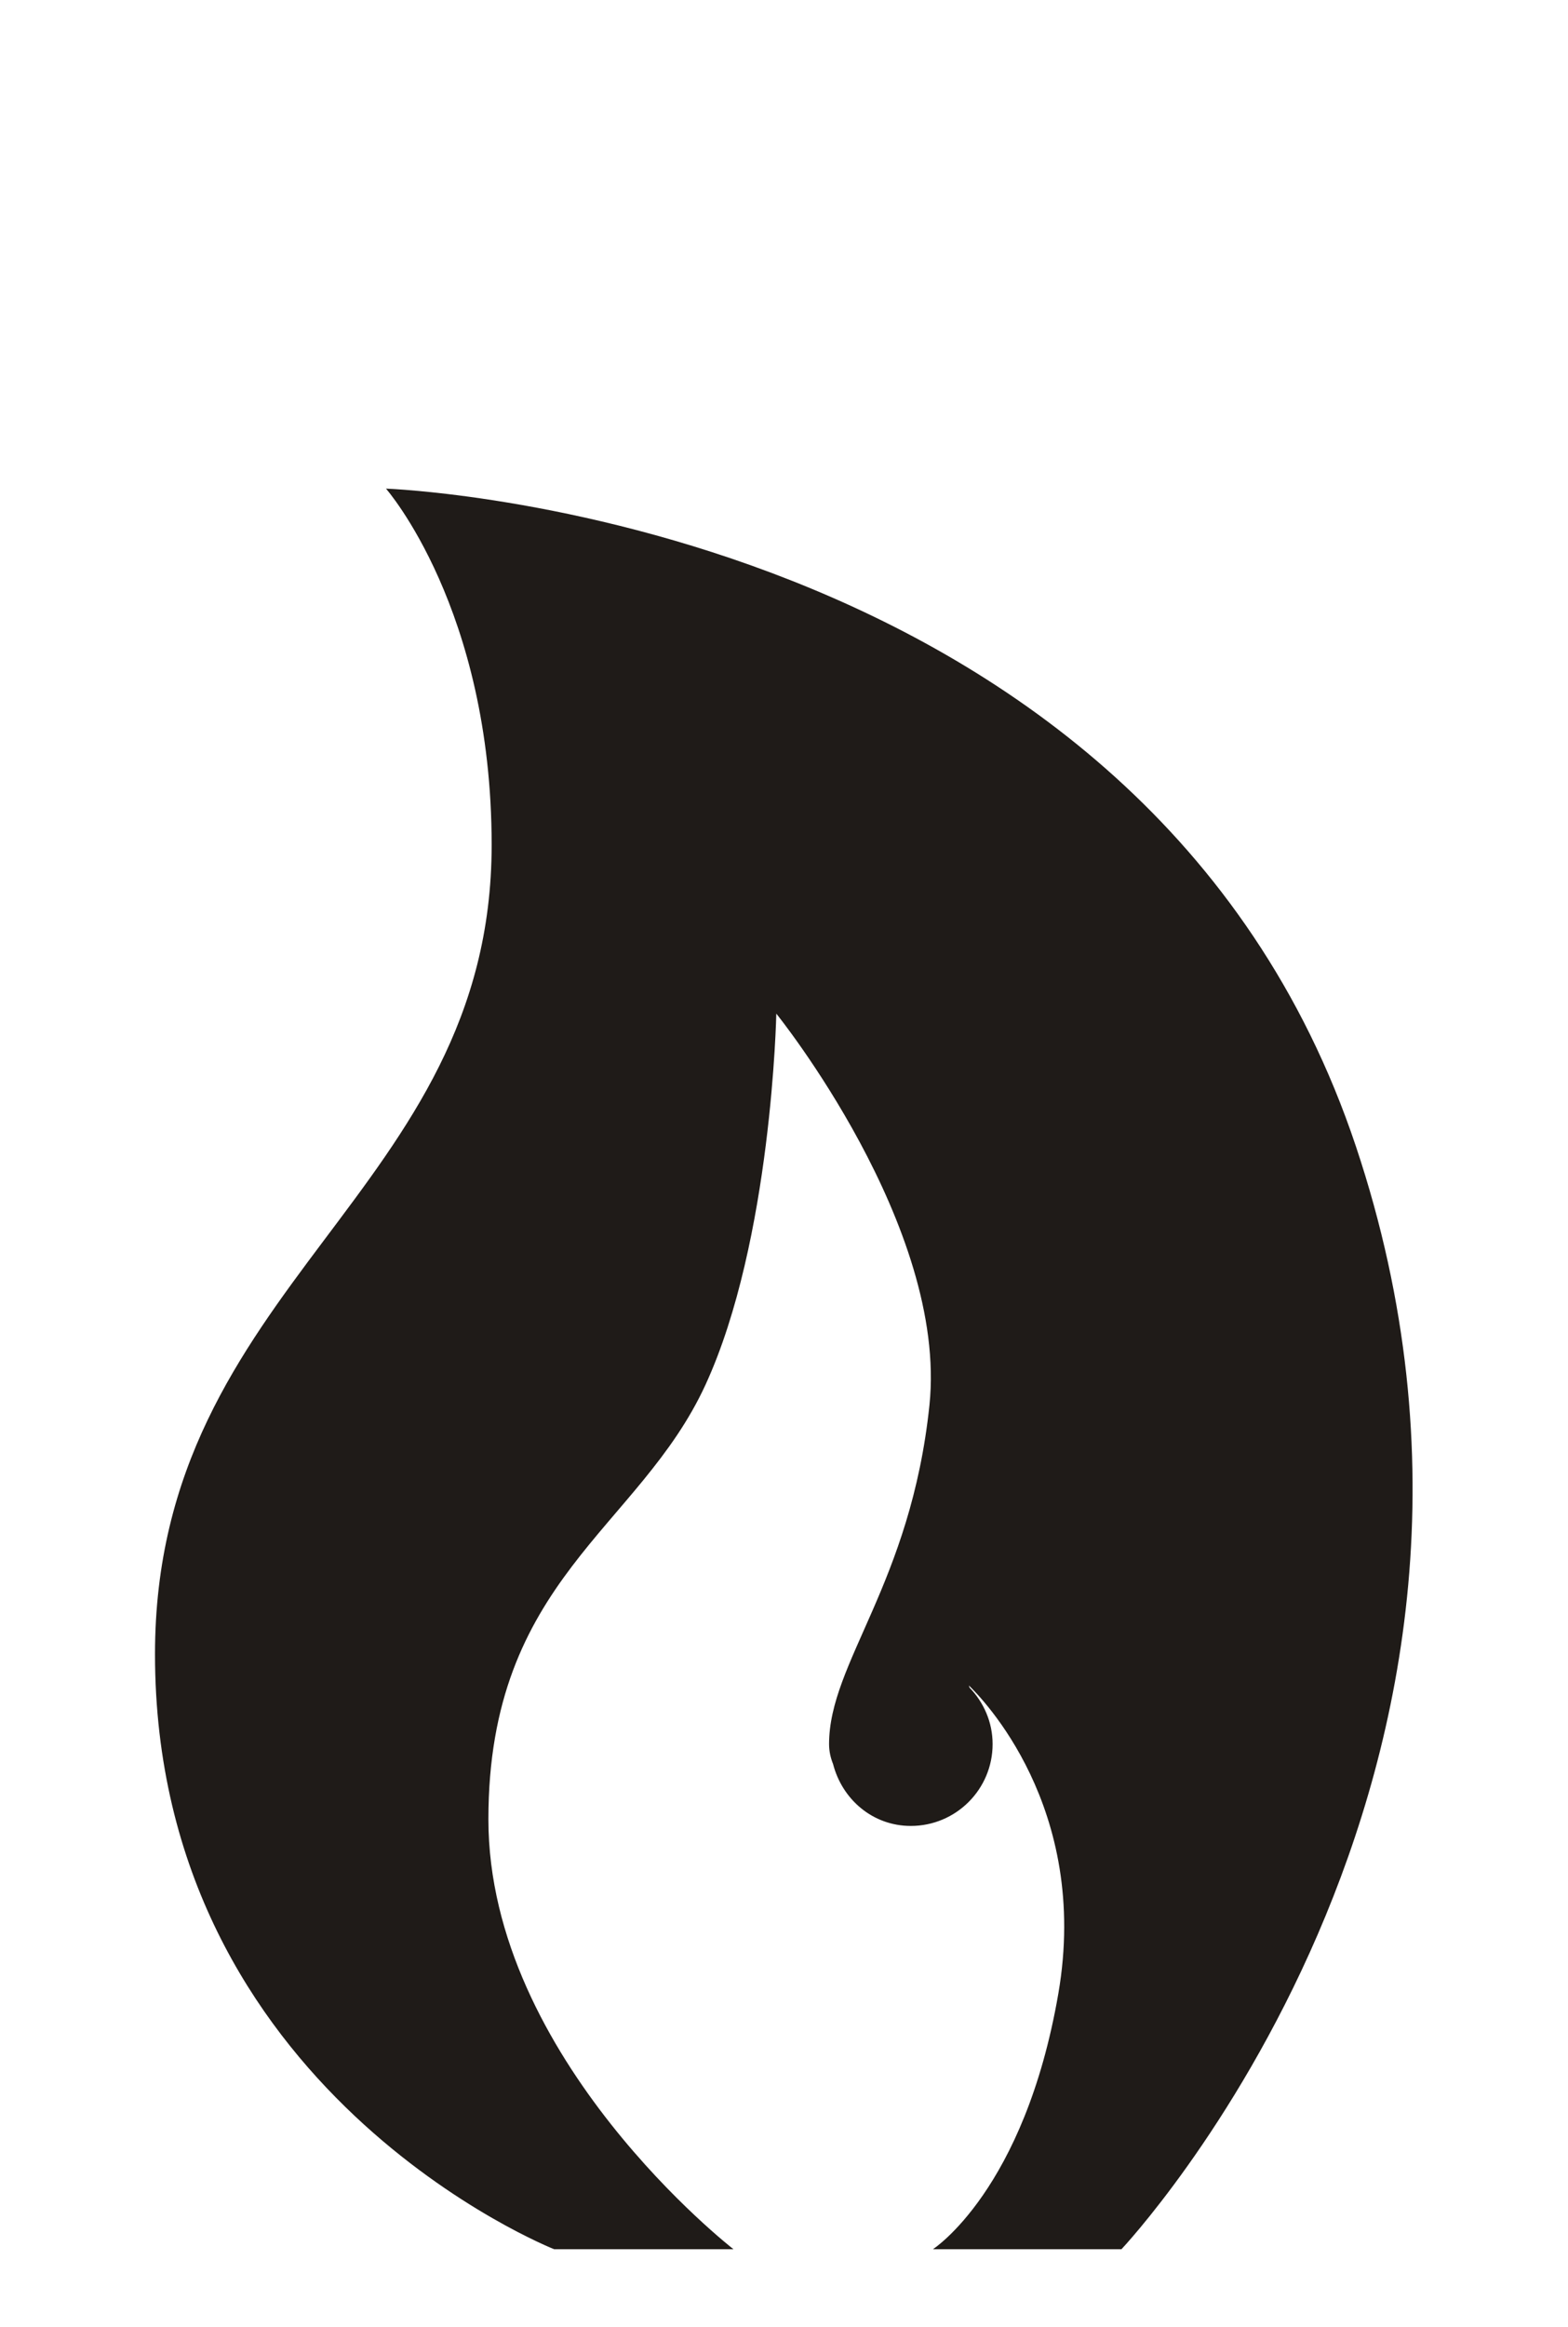 <?xml version="1.0" encoding="UTF-8" standalone="no"?>
<svg
   xmlns:dc="http://purl.org/dc/elements/1.1/"
   xmlns:cc="http://creativecommons.org/ns#"
   xmlns:rdf="http://www.w3.org/1999/02/22-rdf-syntax-ns#"
   xmlns:svg="http://www.w3.org/2000/svg"
   xmlns="http://www.w3.org/2000/svg"
   viewBox="0 0 38.227 56.693"
   height="56.693"
   width="38.227"
   xml:space="preserve"
   id="svg2"
   version="1.1"><defs
     id="defs6" /><g
     transform="matrix(1.333,0,0,-1.333,0,56.693)"
     id="g10"><g
       transform="scale(0.1)"
       id="g12"><path
         id="path14"
         style="fill:#1f1b18;fill-opacity:1;fill-rule:nonzero;stroke:none"
         d="M 247.965,215.82 C 209.363,331.168 70.594,335.988 70.594,335.988 c 0,0 19.324,-21.972 19.324,-65.121 0,-63.82 -61.57,-80.004 -61.57,-147.922 0,-80.004 73.007,-108.769 73.007,-108.769 h 32.793 c 0,0 -44.824,34.746 -44.824,78.594 0,43.84 27.567,53.028 39.707,79.418 12.137,26.39 12.949,67.835 12.949,67.835 0,0 31.407,-38.878 28.008,-71.562 -3.41,-32.676 -18.359,-47.059 -18.359,-61.957 0,-1.316 0.281,-2.52 0.73,-3.637 1.661,-6.457 7.246,-11.32 14.219,-11.32 8.262,0 14.961,6.695 14.961,14.957 0,4.019 -1.629,7.629 -4.207,10.316 -0.051,0.172 -0.098,0.289 -0.137,0.399 2.196,-2.098 22.235,-22.254 16.368,-56.305 -6.204,-35.988 -22.942,-46.738 -22.942,-46.738 h 34.484 c 0,0 81.465,86.293 42.86,201.644" /></g></g></svg>